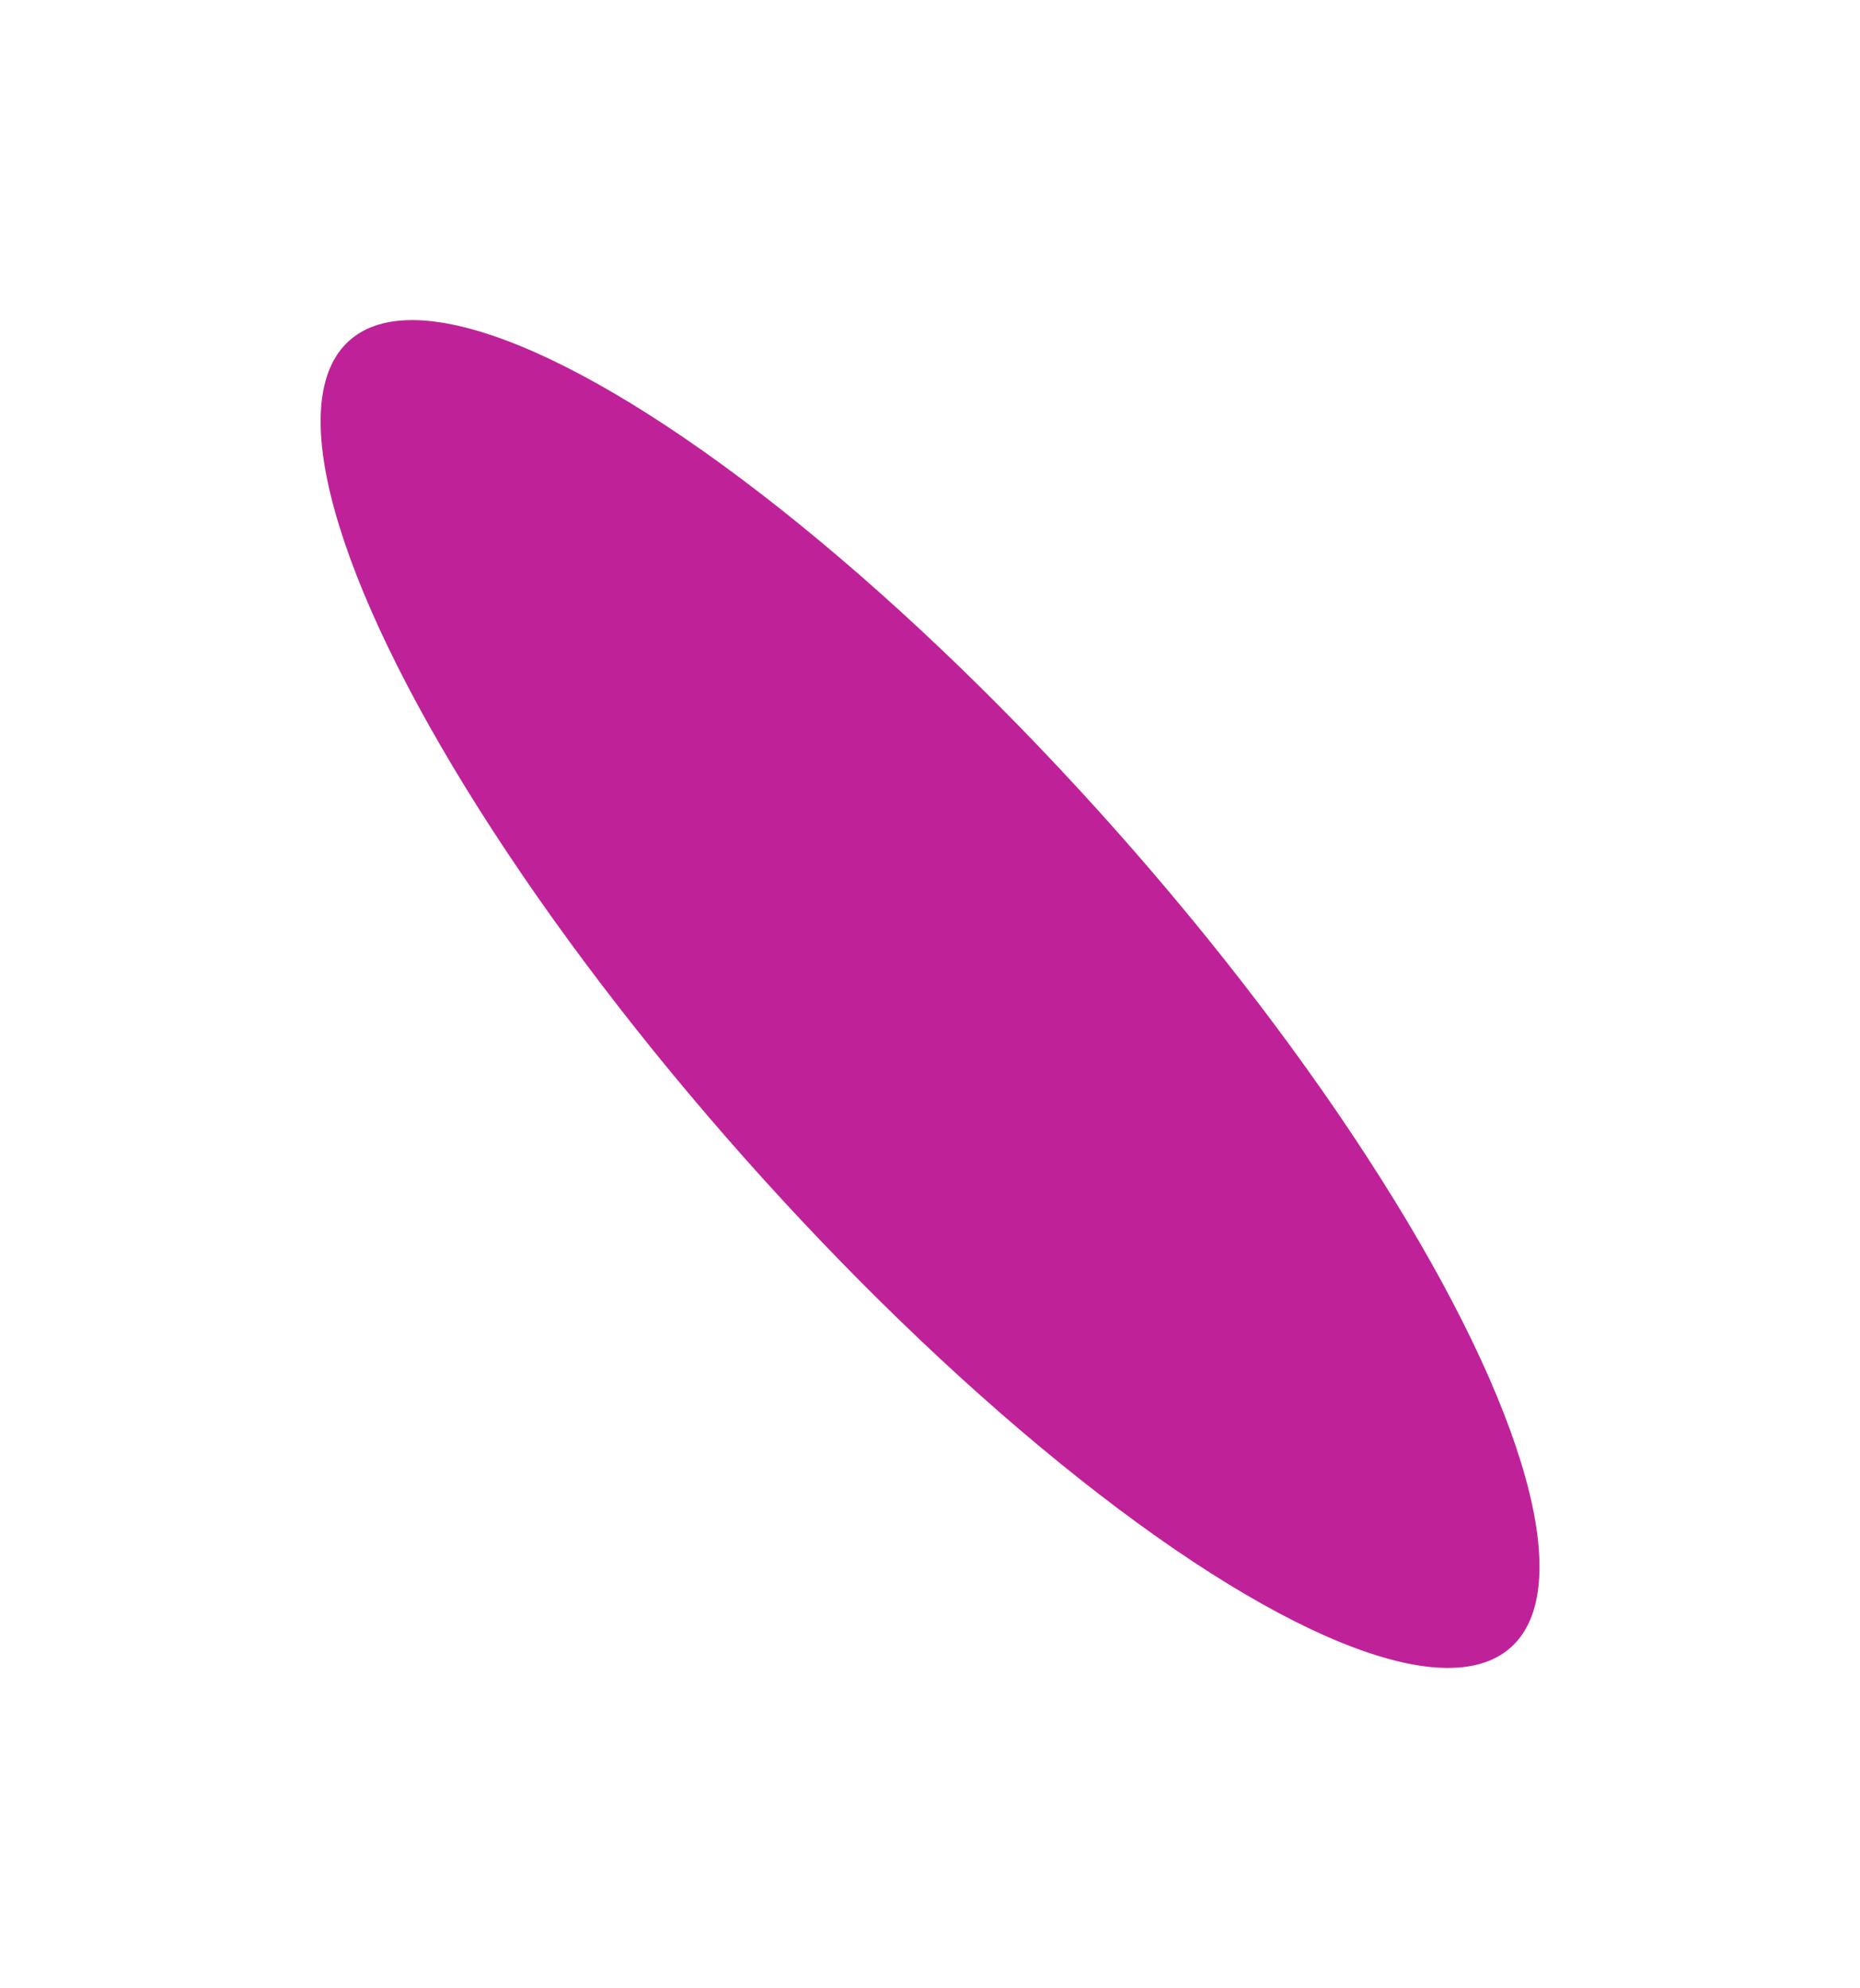 <?xml version="1.0" encoding="UTF-8"?> <svg xmlns="http://www.w3.org/2000/svg" width="1164" height="1244" viewBox="0 0 1164 1244" fill="none"><g filter="url(#filter0_f_57_60)"><ellipse cx="582.039" cy="622.051" rx="547.071" ry="155" transform="rotate(48.38 582.039 622.051)" fill="#BF2298"></ellipse></g><defs><filter id="filter0_f_57_60" x="0.549" y="0.221" width="1162.98" height="1243.66" filterUnits="userSpaceOnUse" color-interpolation-filters="sRGB"><feFlood flood-opacity="0" result="BackgroundImageFix"></feFlood><feBlend mode="normal" in="SourceGraphic" in2="BackgroundImageFix" result="shape"></feBlend><feGaussianBlur stdDeviation="100" result="effect1_foregroundBlur_57_60"></feGaussianBlur></filter></defs></svg> 